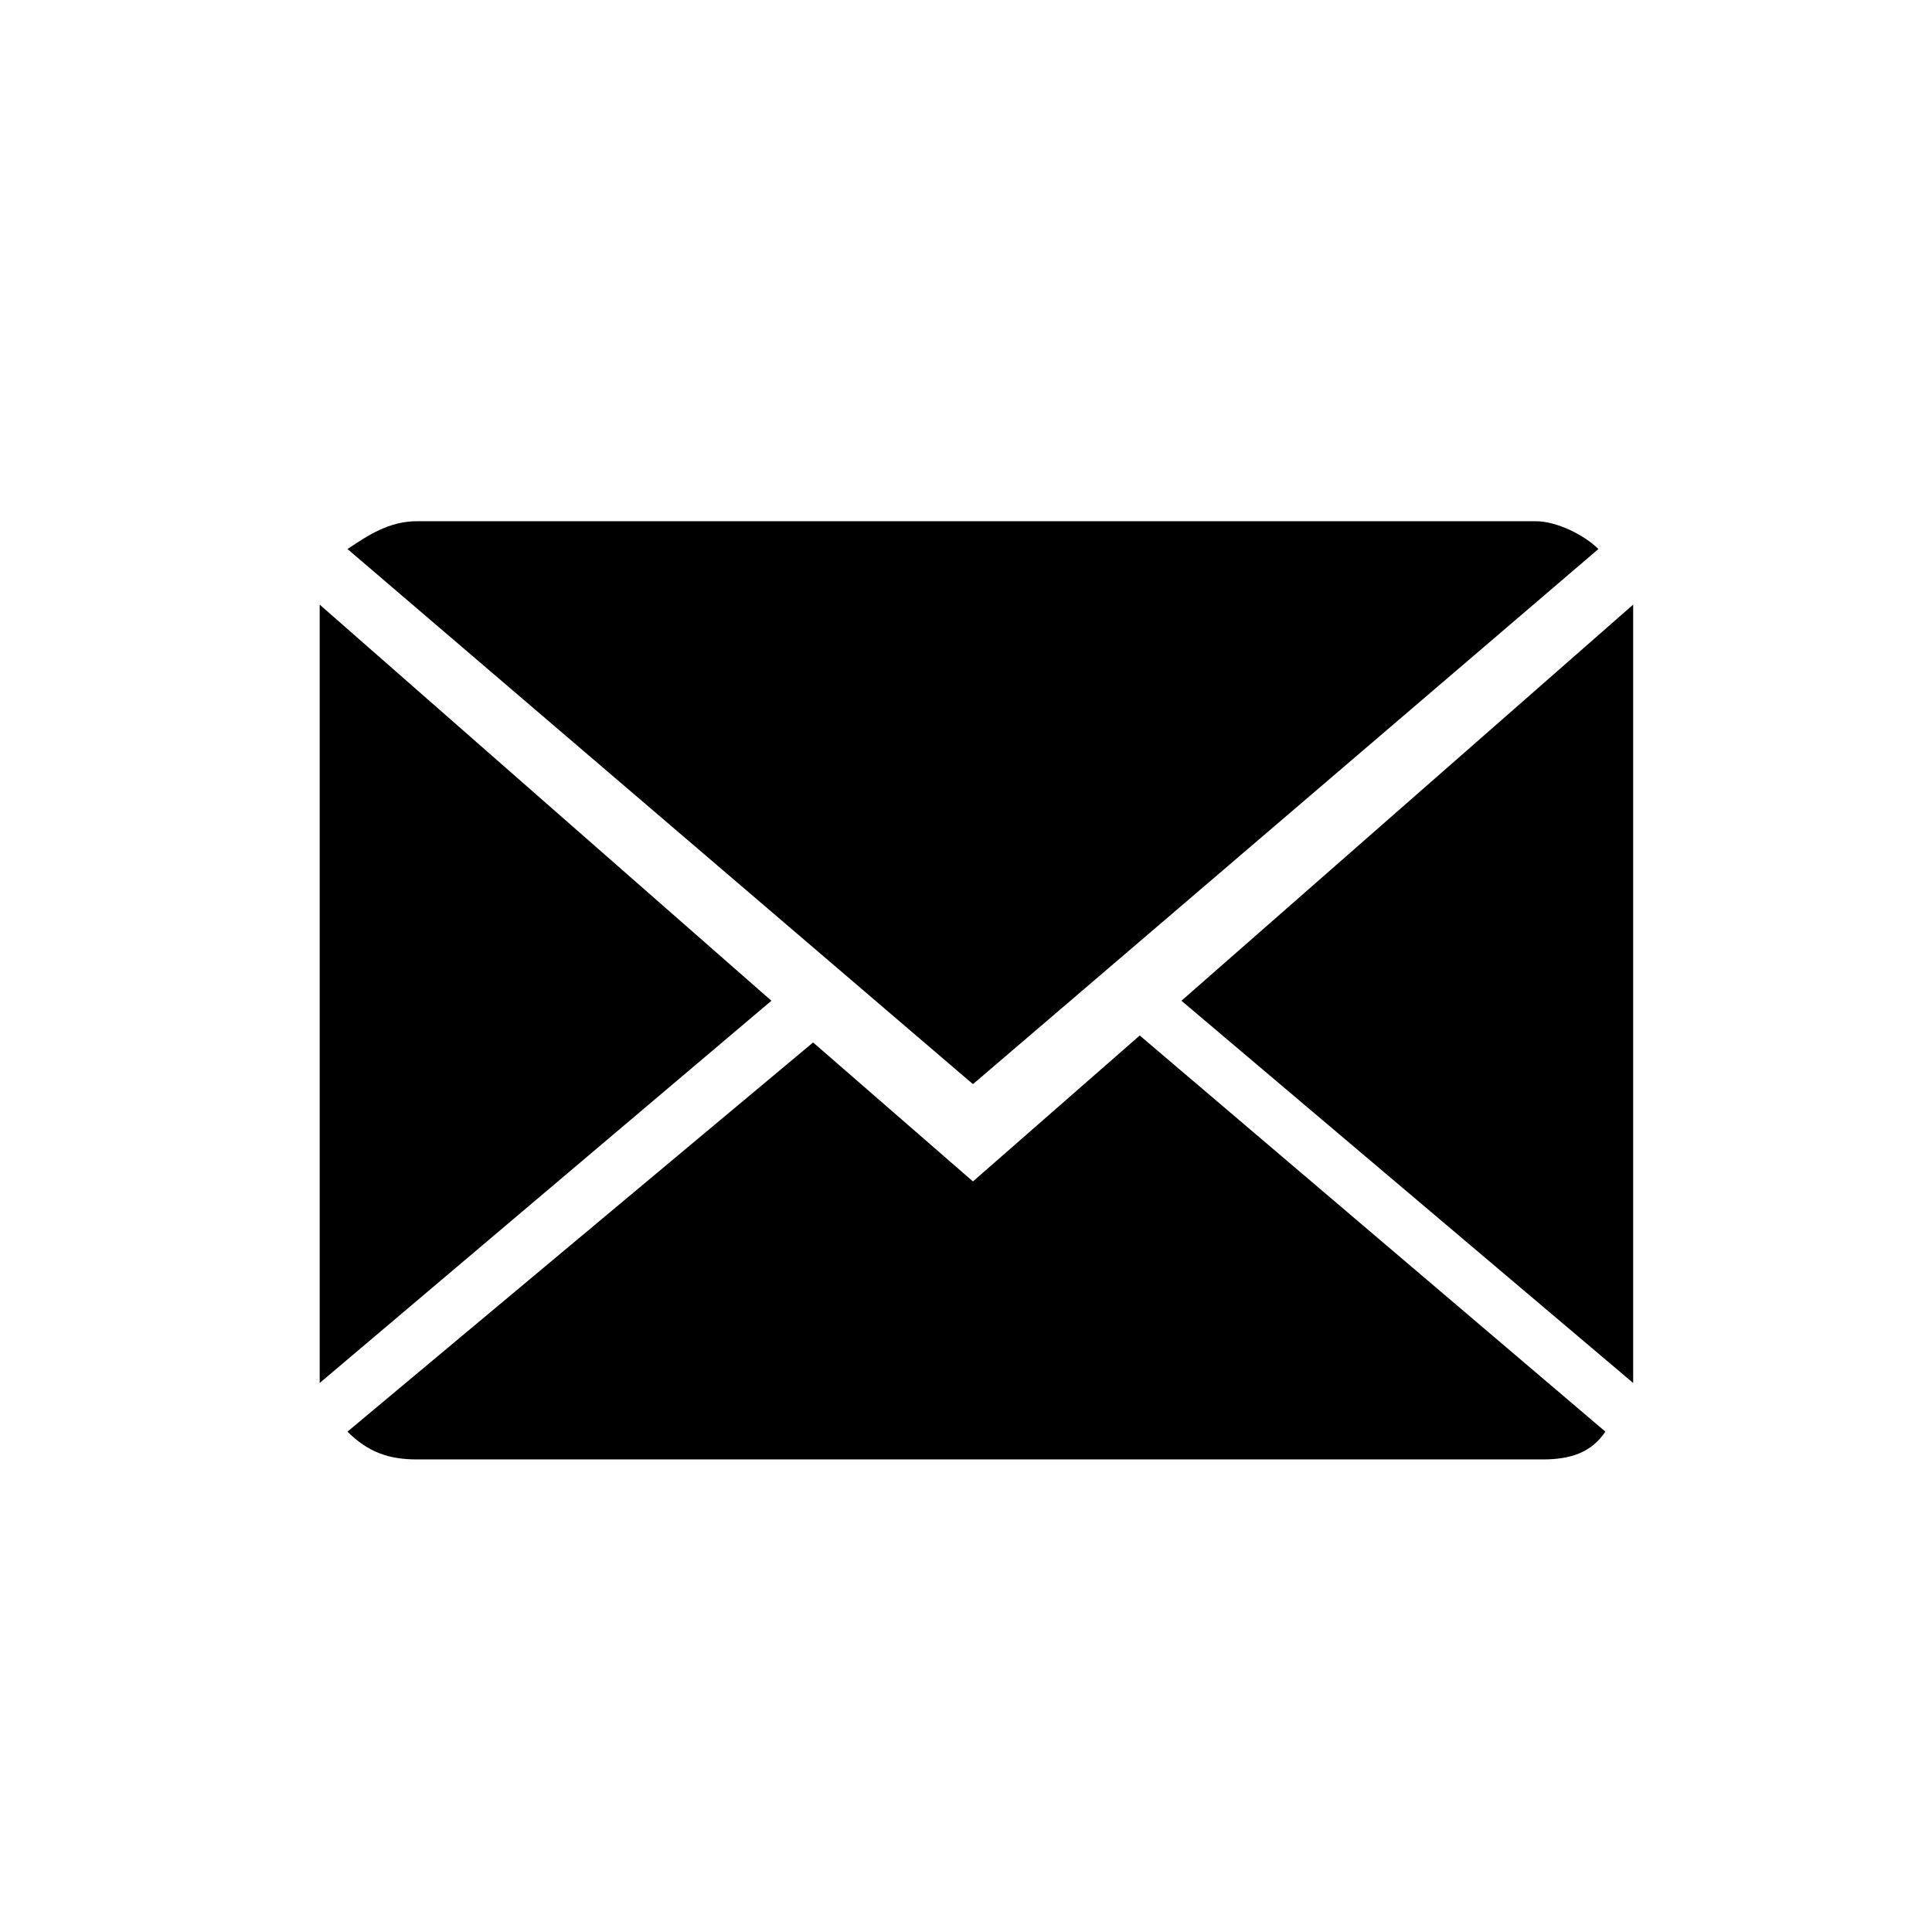 <?xml version="1.0" encoding="utf-8"?>
<!-- Generator: Adobe Illustrator 21.1.0, SVG Export Plug-In . SVG Version: 6.00 Build 0)  -->
<!DOCTYPE svg PUBLIC "-//W3C//DTD SVG 1.1//EN" "http://www.w3.org/Graphics/SVG/1.1/DTD/svg11.dtd">
<svg version="1.1" id="圖層_1" xmlns="http://www.w3.org/2000/svg" xmlns:xlink="http://www.w3.org/1999/xlink" x="0px" y="0px"
	 viewBox="0 0 27.8 27.8" style="enable-background:new 0 0 27.8 27.8;" xml:space="preserve">
<style type="text/css">
	.st0{fill:#020202;}
	.st1{fill:none;stroke:#FFFFFF;stroke-width:1.2;stroke-linecap:round;stroke-linejoin:round;stroke-miterlimit:10;}
</style>
<g>
	<path d="M14,17l-2.3-2L5,20.6C5.3,20.9,5.6,21,6,21h16.2c0.4,0,0.7-0.1,0.9-0.4l-6.7-5.7L14,17z M14,17"/>
	<path d="M23,7.9c-0.2-0.2-0.6-0.4-0.9-0.4H6C5.6,7.5,5.3,7.7,5,7.9l9,7.7L23,7.9z M23,7.9"/>
	<path d="M4.6,8.7v11.2l6.5-5.5L4.6,8.7z M4.6,8.7"/>
	<path d="M17,14.4l6.5,5.5V8.7L17,14.4z M17,14.4"/>
</g>
</svg>
